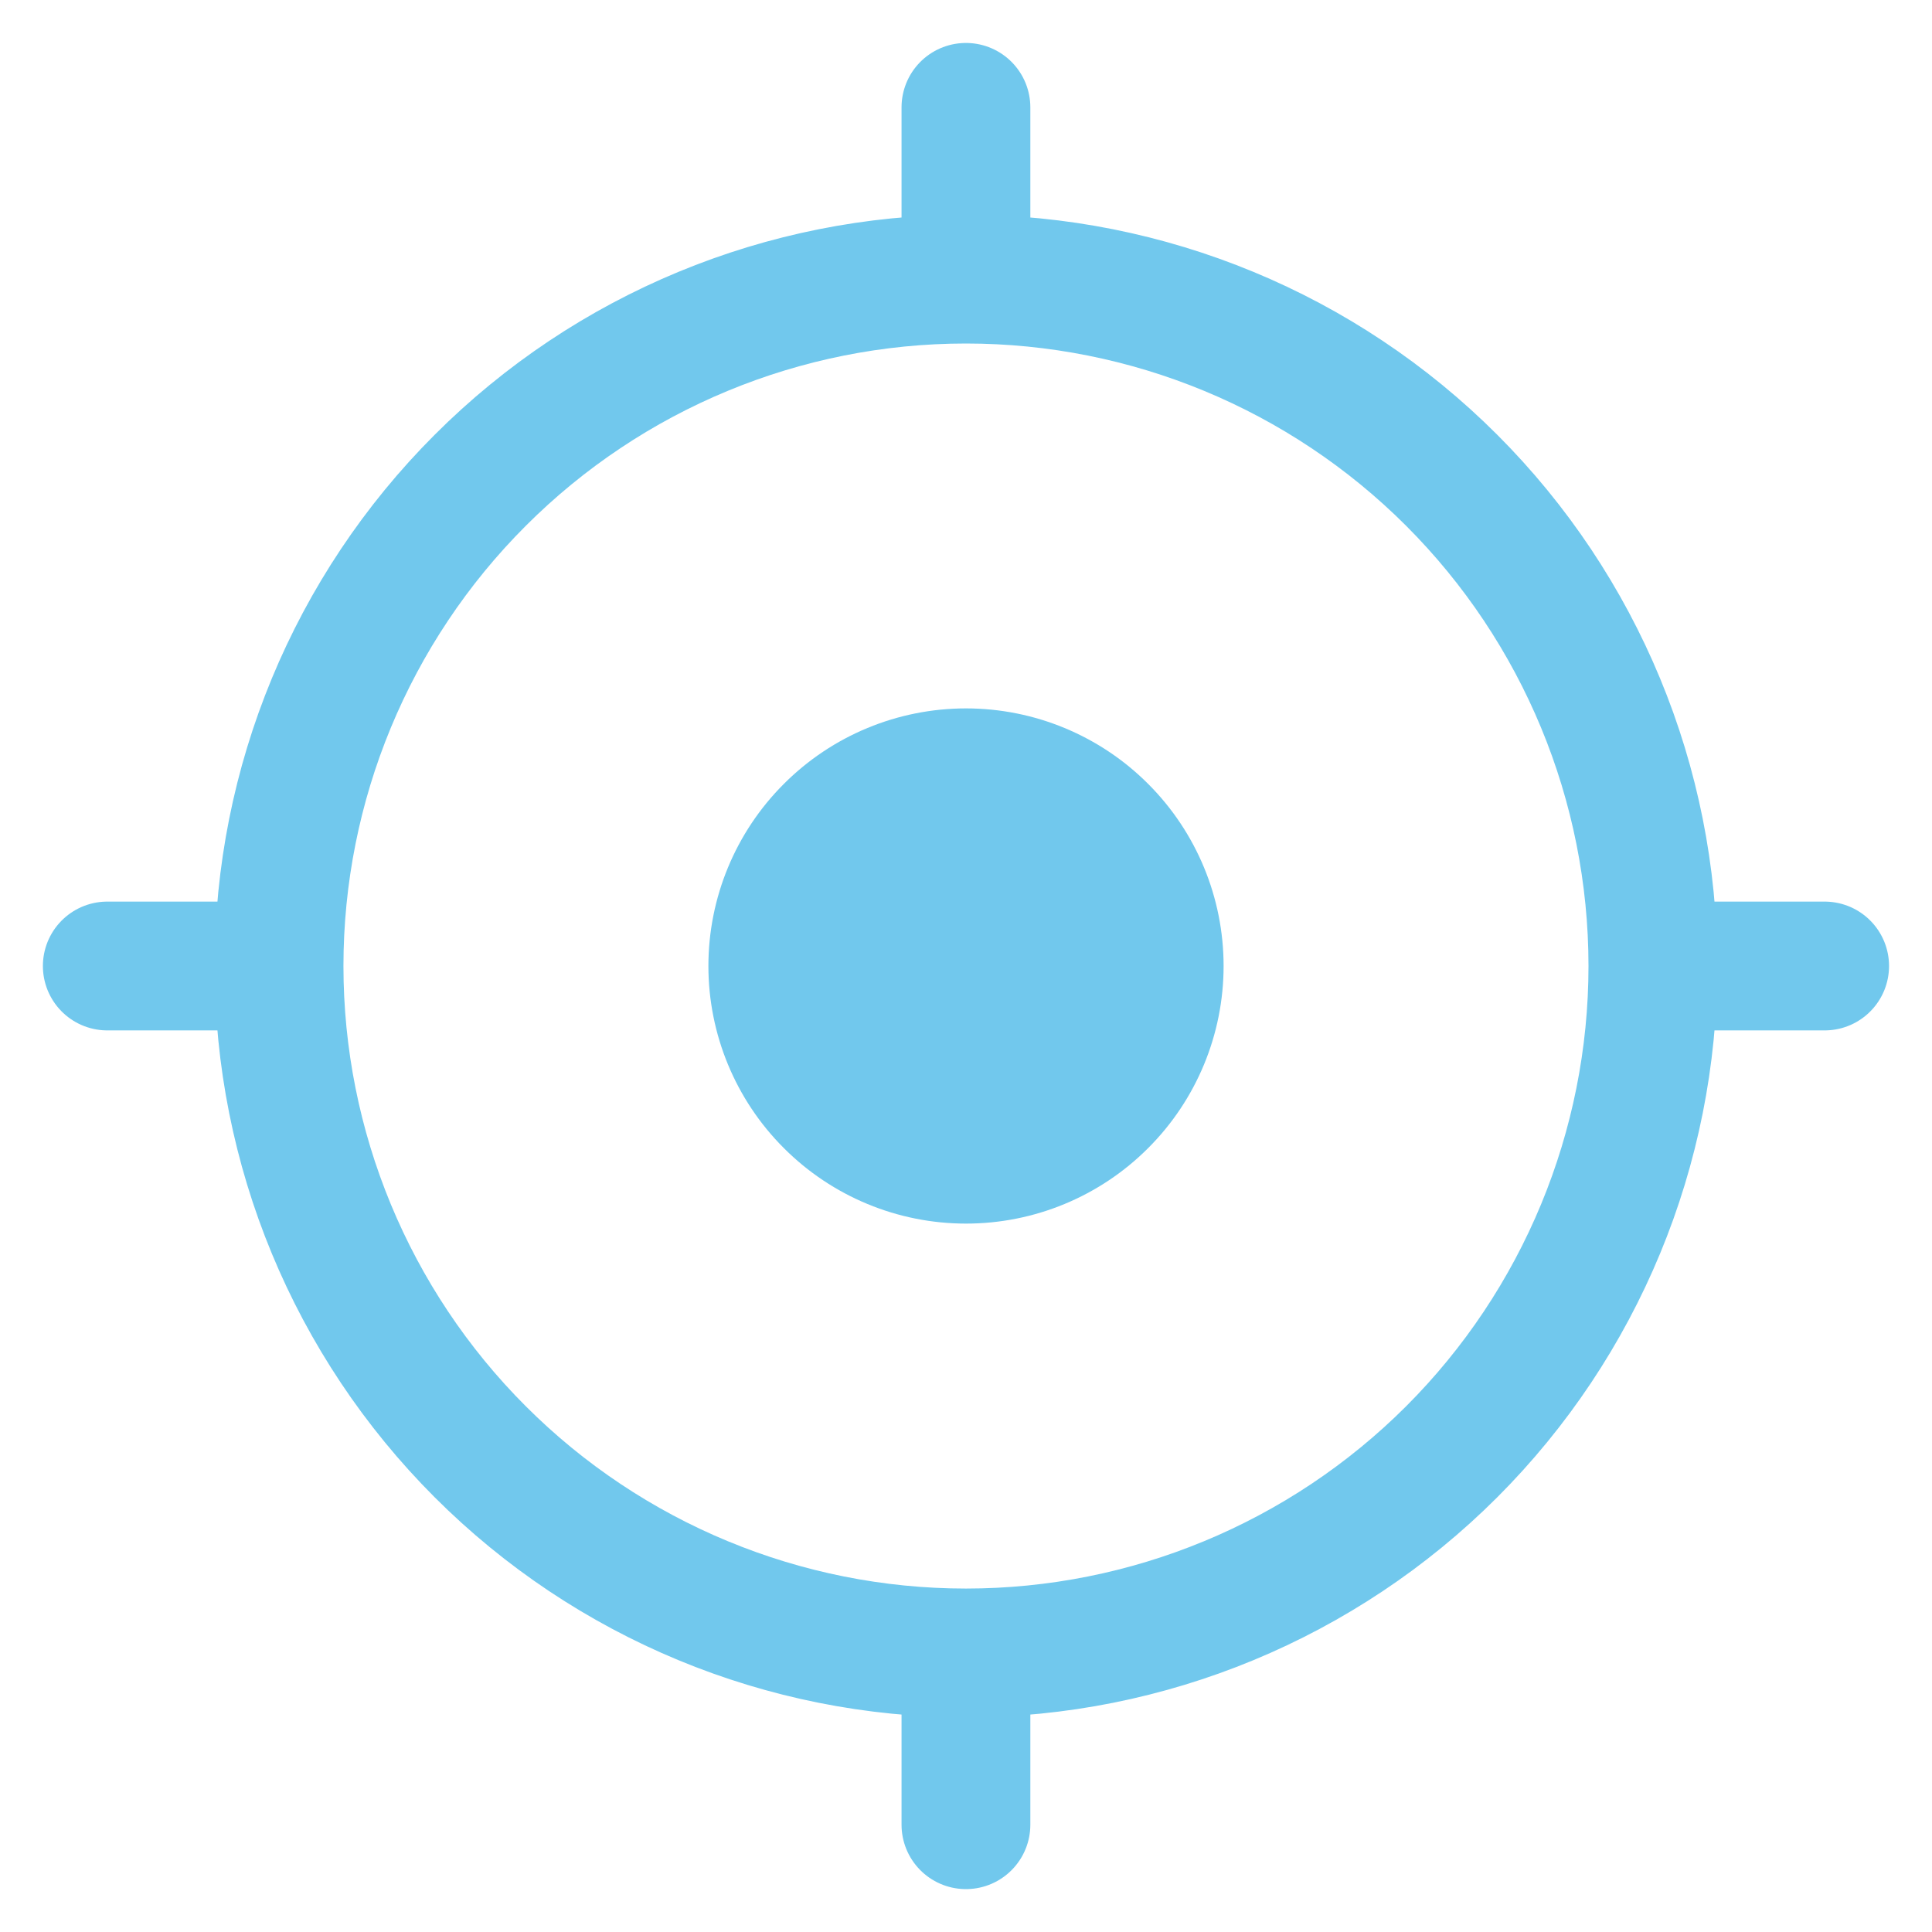<svg width="30" height="30" viewBox="0 0 30 30" fill="none" xmlns="http://www.w3.org/2000/svg">
<path d="M11 15C11 16.061 11.421 17.078 12.172 17.828C12.922 18.579 13.939 19 15 19C16.061 19 17.078 18.579 17.828 17.828C18.579 17.078 19 16.061 19 15C19 13.939 18.579 12.922 17.828 12.172C17.078 11.421 16.061 11 15 11C13.939 11 12.922 11.421 12.172 12.172C11.421 12.922 11 13.939 11 15Z" fill="#71C8ED"/>
<path d="M4.333 15C4.333 17.829 5.456 20.542 7.457 22.543C9.457 24.543 12.17 25.667 14.999 25.667M4.333 15C4.333 12.171 5.456 9.458 7.457 7.458C9.457 5.457 12.17 4.334 14.999 4.334M4.333 15H1.666M14.999 25.667C17.828 25.667 20.541 24.543 22.542 22.543C24.542 20.542 25.666 17.829 25.666 15M14.999 25.667V28.334M25.666 15C25.666 12.171 24.542 9.458 22.542 7.458C20.541 5.457 17.828 4.334 14.999 4.334M25.666 15H28.333M14.999 4.334V1.667" stroke="#71C8ED" stroke-width="2" stroke-linecap="round" stroke-linejoin="round"/>
</svg>
